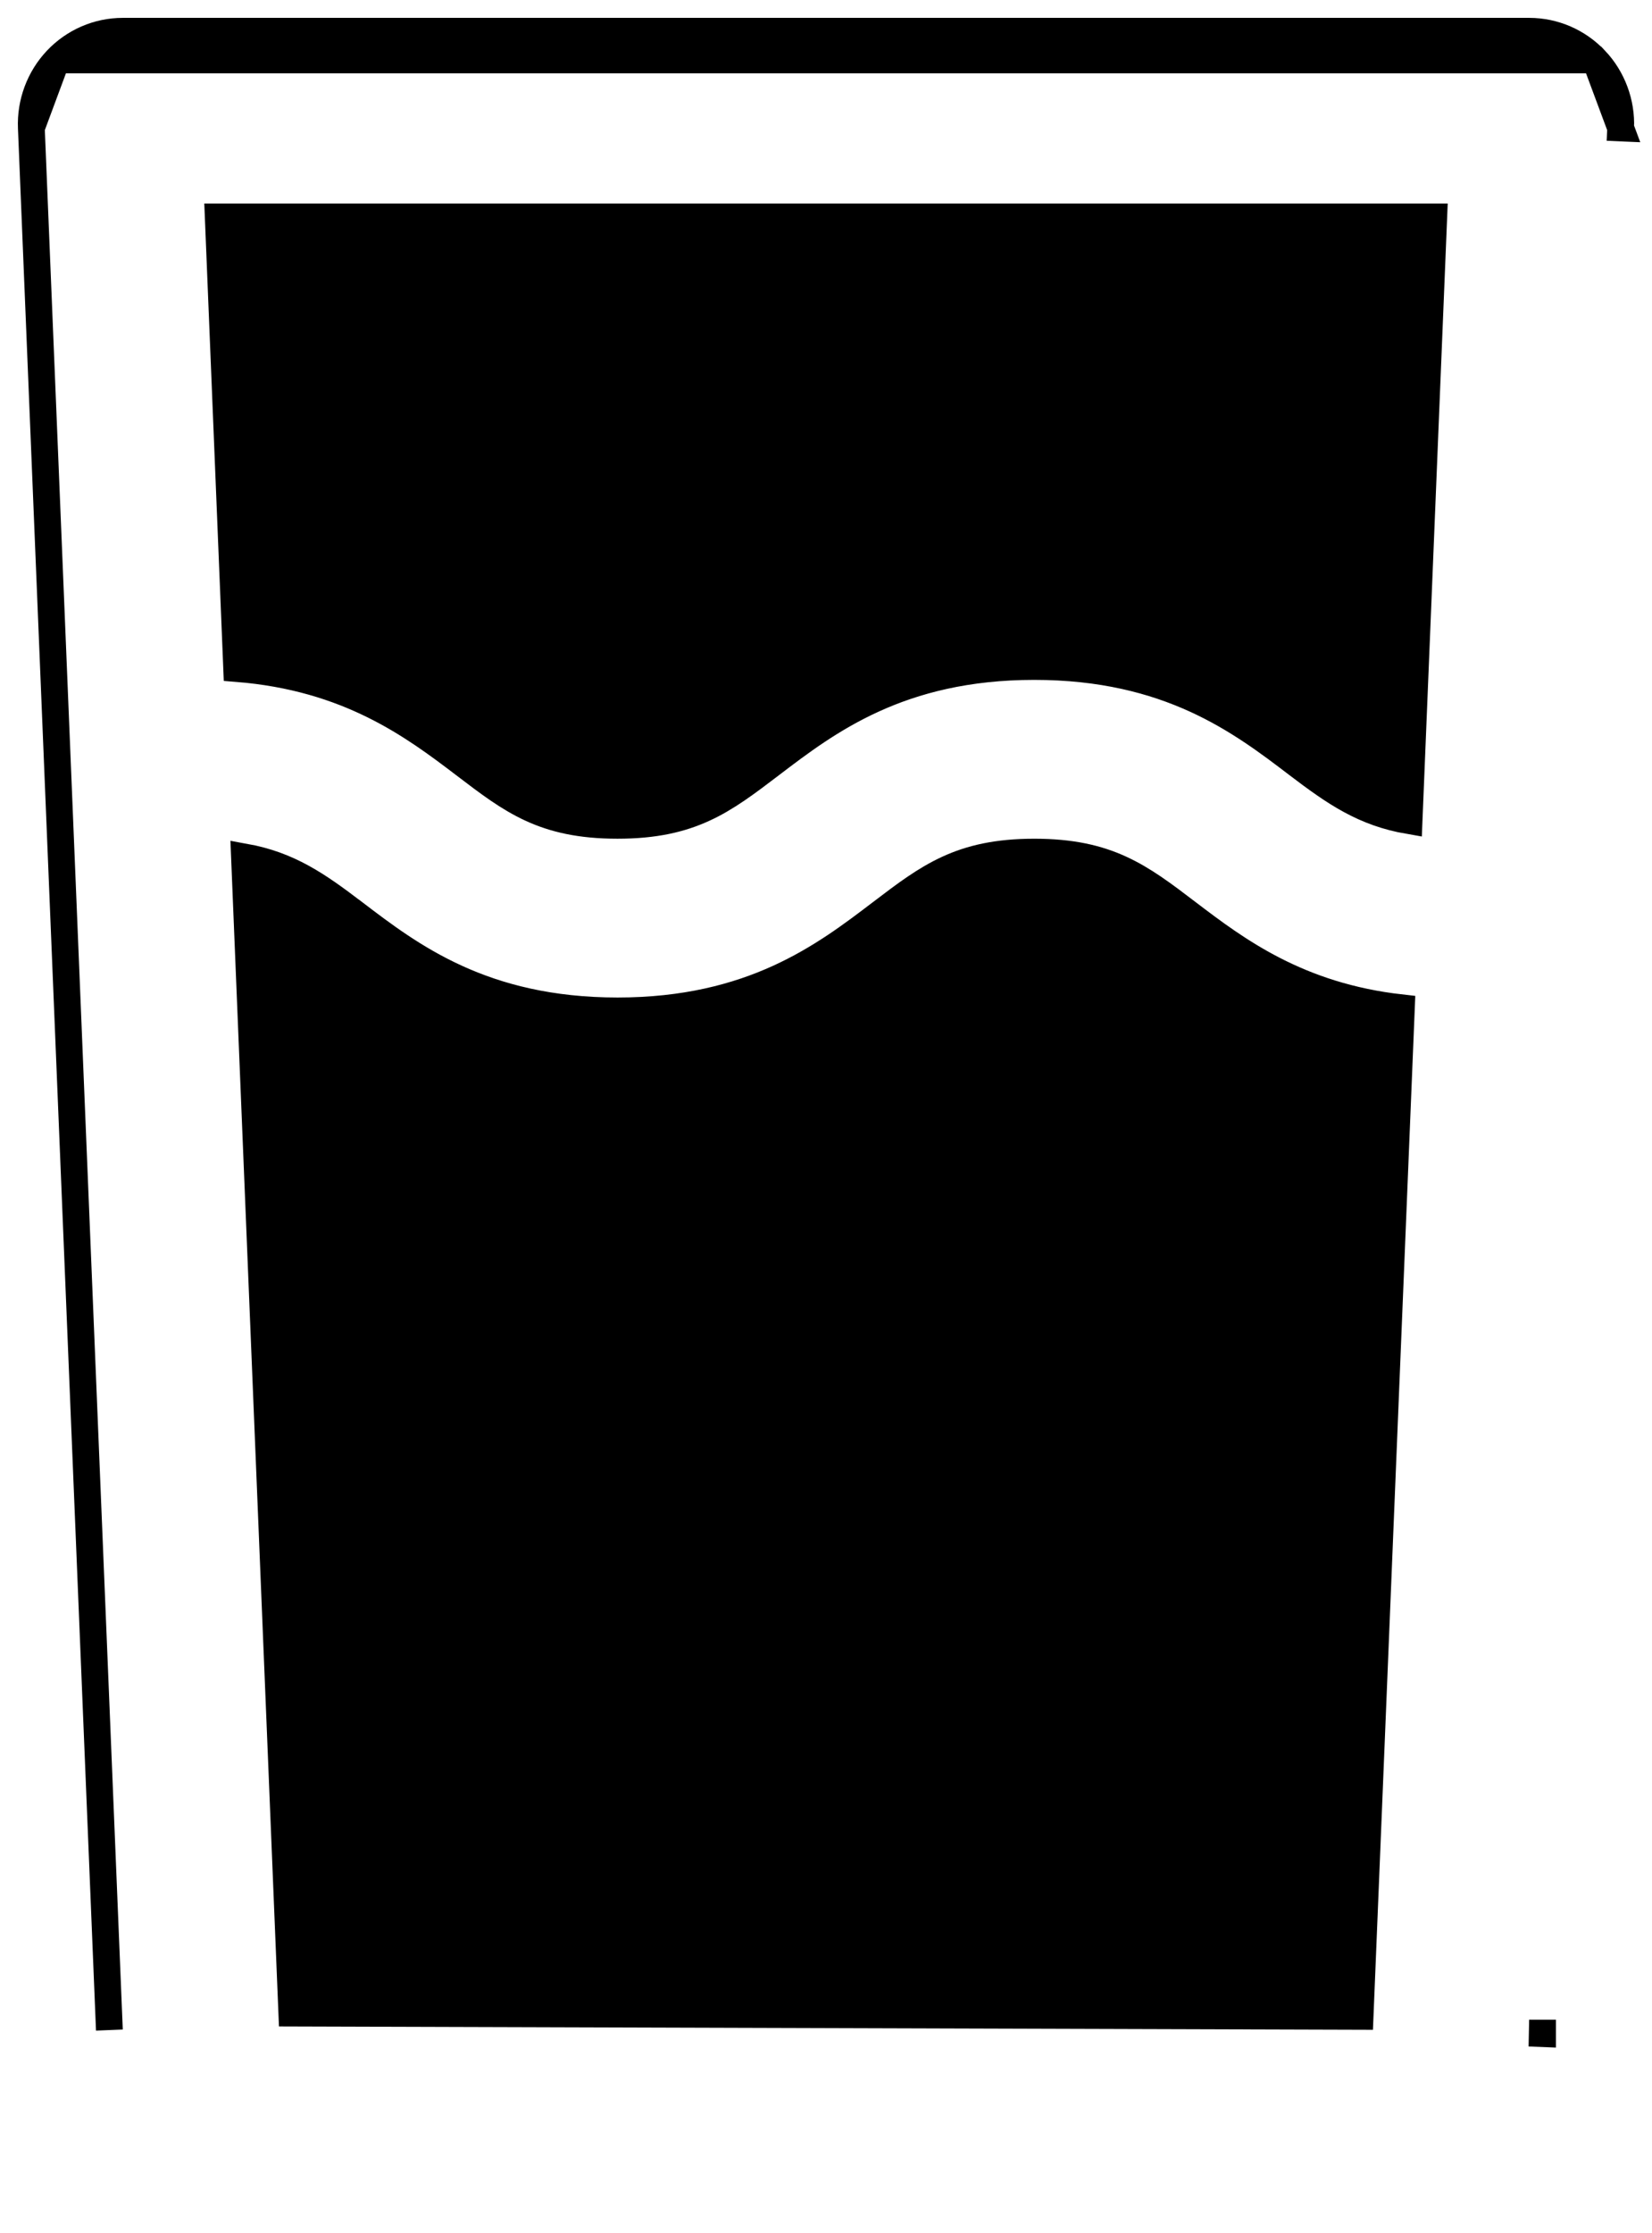 <?xml version="1.0" encoding="UTF-8"?>
<svg xmlns="http://www.w3.org/2000/svg" width="37" height="50" viewBox="0 0 37 50" fill="none">
  <path d="M35.731 1.342L35.732 1.342C36.116 1.749 36.322 2.301 36.298 2.865L36.298 2.865L35.998 2.852L36.298 2.865L35.731 1.342ZM35.731 1.342C35.345 0.932 34.809 0.7 34.25 0.7H2.75C2.189 0.7 1.655 0.932 1.268 1.342L1.268 1.342M35.731 1.342L1.268 1.342M1.268 1.342C0.884 1.749 0.678 2.301 0.702 2.865M1.268 1.342L0.702 2.865M0.702 2.865C0.702 2.865 0.702 2.865 0.702 2.865M0.702 2.865L0.702 2.865M0.702 2.865L2.45 45.451L0.702 2.865ZM34.548 45.525C34.548 45.523 34.548 45.521 34.548 45.519L34.248 45.519L34.548 45.531L34.548 45.525ZM17.265 17.117L17.265 17.117C16.717 17.534 16.277 17.868 15.762 18.104C15.256 18.336 14.667 18.478 13.829 18.478C12.993 18.478 12.403 18.336 11.898 18.104C11.385 17.868 10.945 17.534 10.399 17.117L10.399 17.117C9.258 16.249 7.808 15.165 5.301 14.967L4.888 4.856H32.112L31.559 18.375C30.546 18.201 29.9 17.753 29.063 17.117C27.802 16.156 26.183 14.922 23.164 14.922C20.149 14.922 18.53 16.154 17.271 17.112L17.265 17.117ZM6.536 45.071L5.476 19.186C6.468 19.365 7.108 19.809 7.933 20.439L7.934 20.439C9.194 21.399 10.813 22.633 13.831 22.633C16.845 22.633 18.464 21.402 19.723 20.444L19.73 20.439C19.73 20.439 19.73 20.439 19.73 20.439C19.73 20.439 19.73 20.439 19.73 20.439C20.277 20.022 20.718 19.688 21.233 19.452C21.738 19.22 22.328 19.078 23.165 19.078C24.003 19.078 24.593 19.22 25.098 19.452C25.613 19.688 26.053 20.021 26.601 20.439C27.693 21.27 29.069 22.304 31.387 22.564L30.462 45.144L6.536 45.071Z" fill="black" stroke="black" stroke-width="0.6"></path>
</svg>
